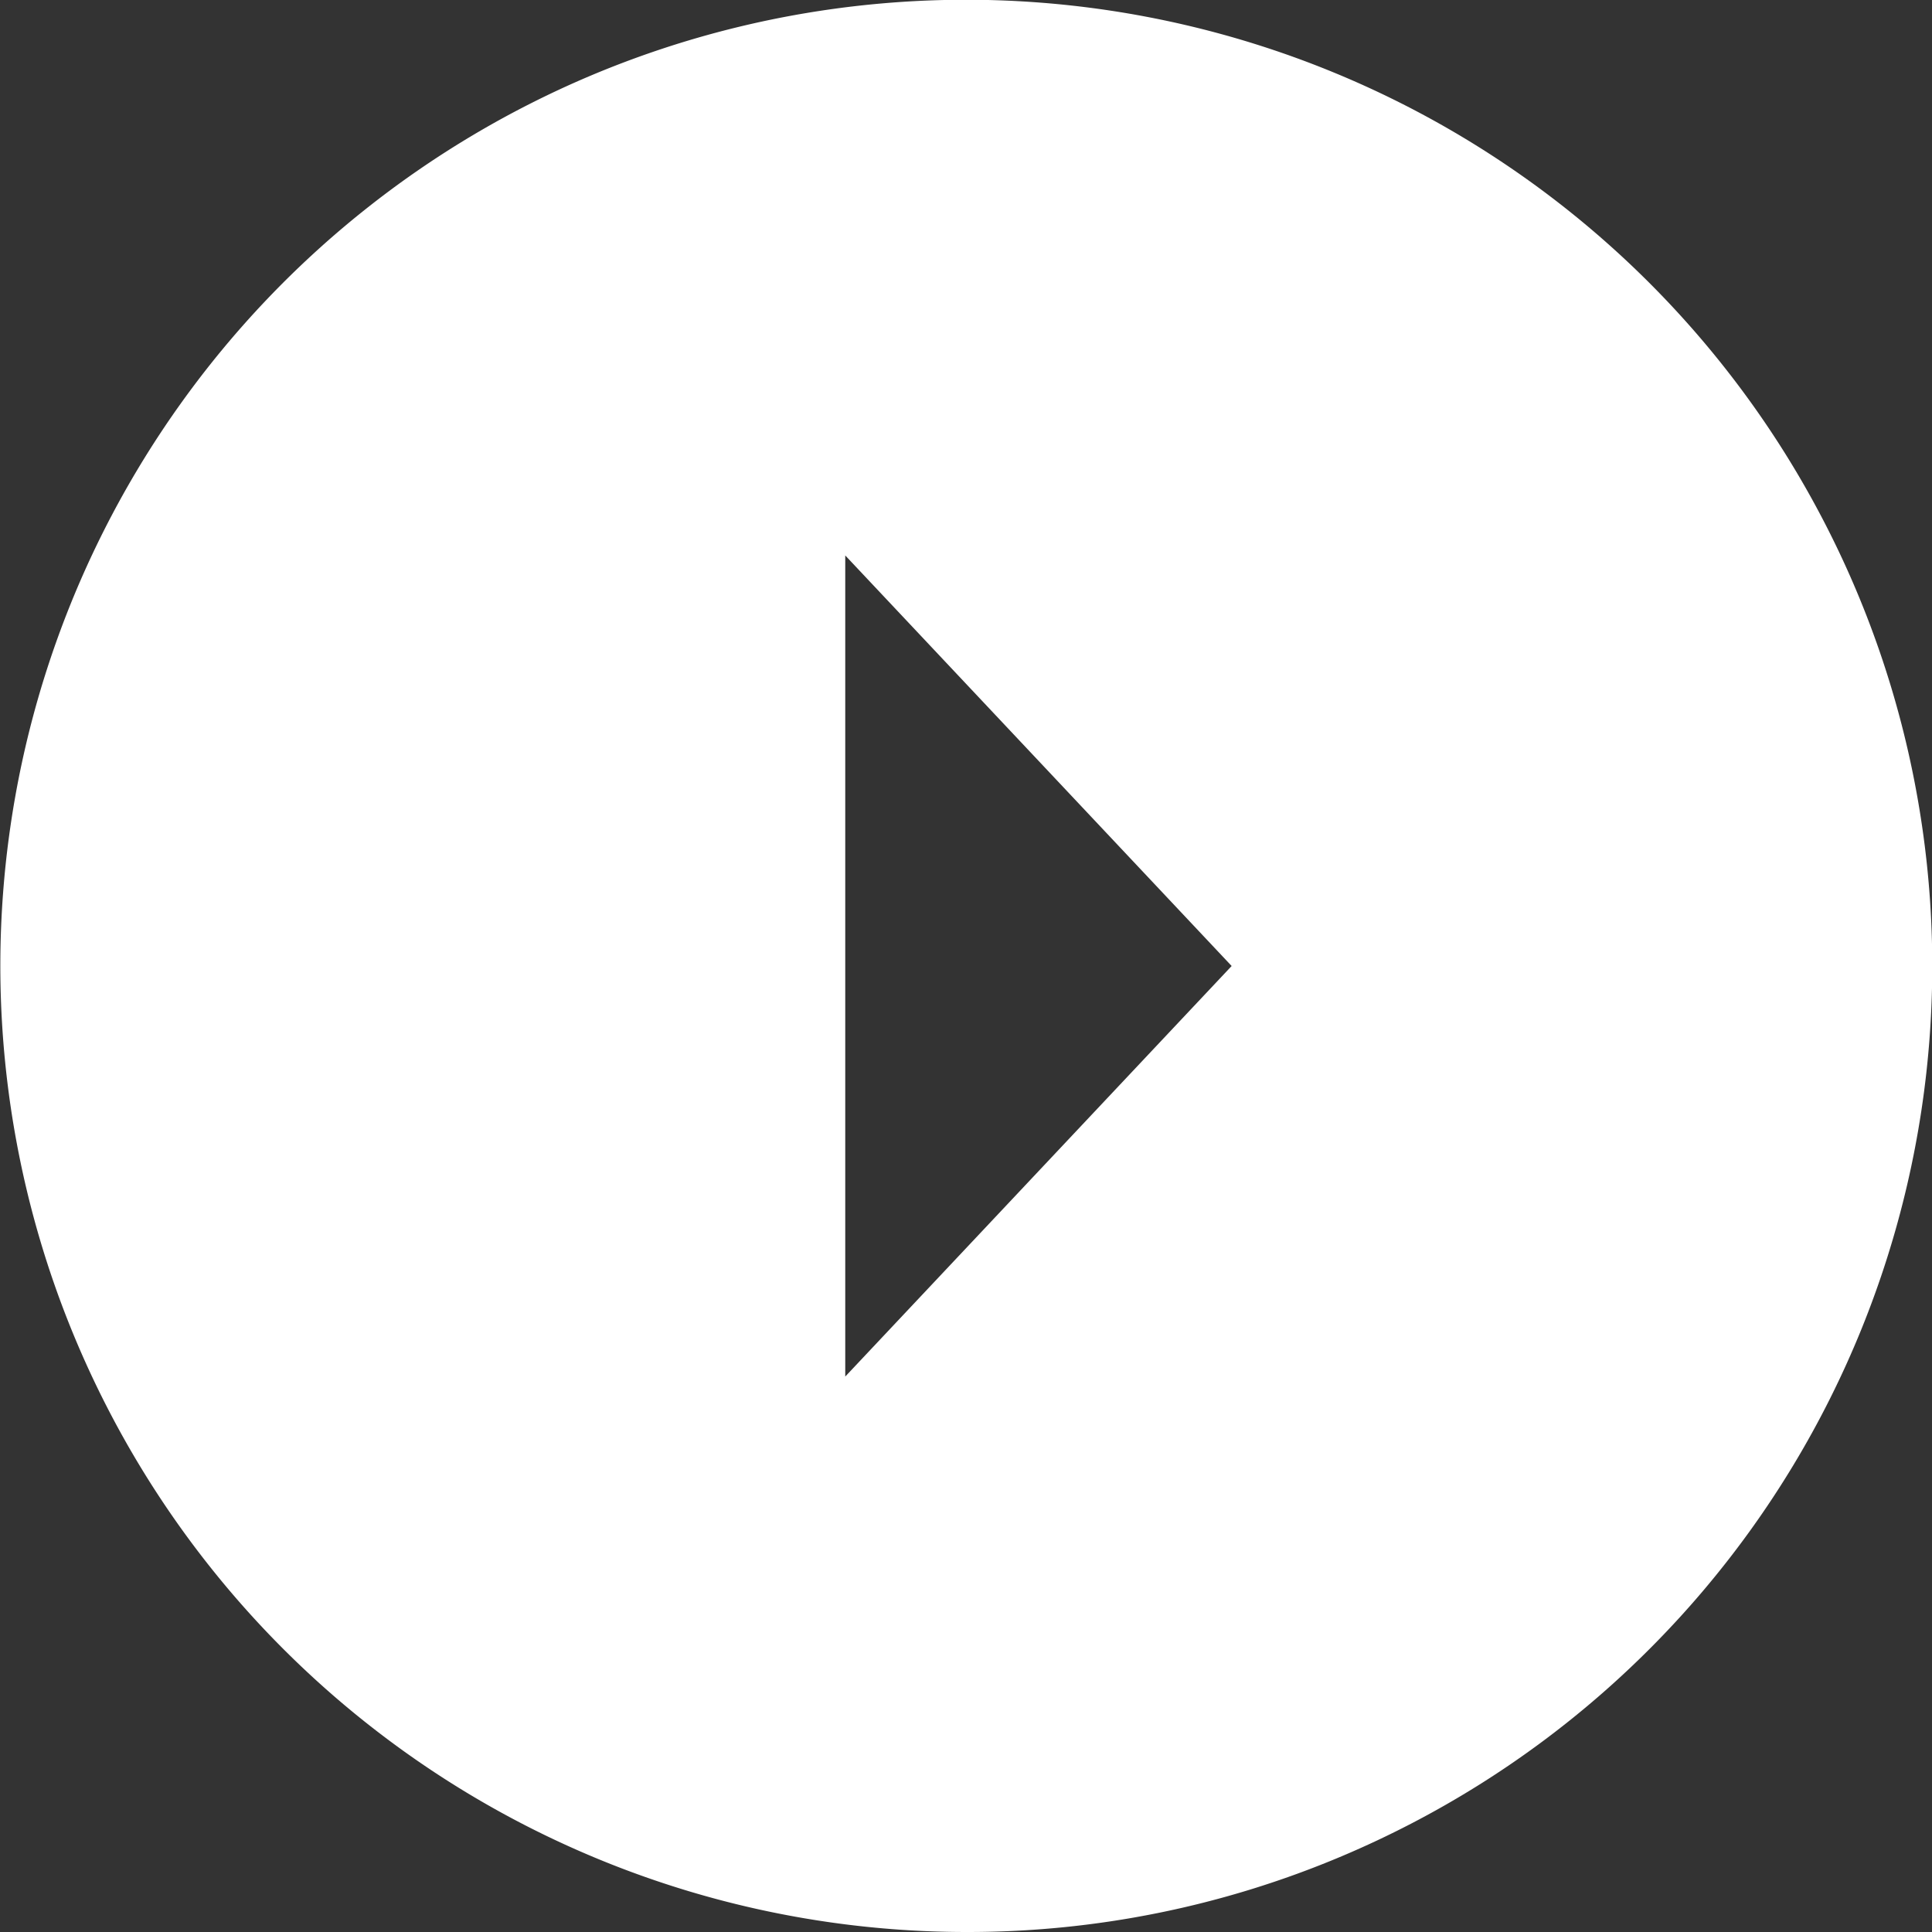 <svg xmlns="http://www.w3.org/2000/svg" width="40" height="40"><rect width="100%" height="100%" fill="#333333" stroke="none"/><path data-name="Subtraction 2" d="M20 40a20.005 20.005 0 01-7.785-38.428 20.005 20.005 0 0115.57 36.857A19.875 19.875 0 0120 40zm-2.5-28.5v17l8-8.5z" fill="#fff"/></svg>